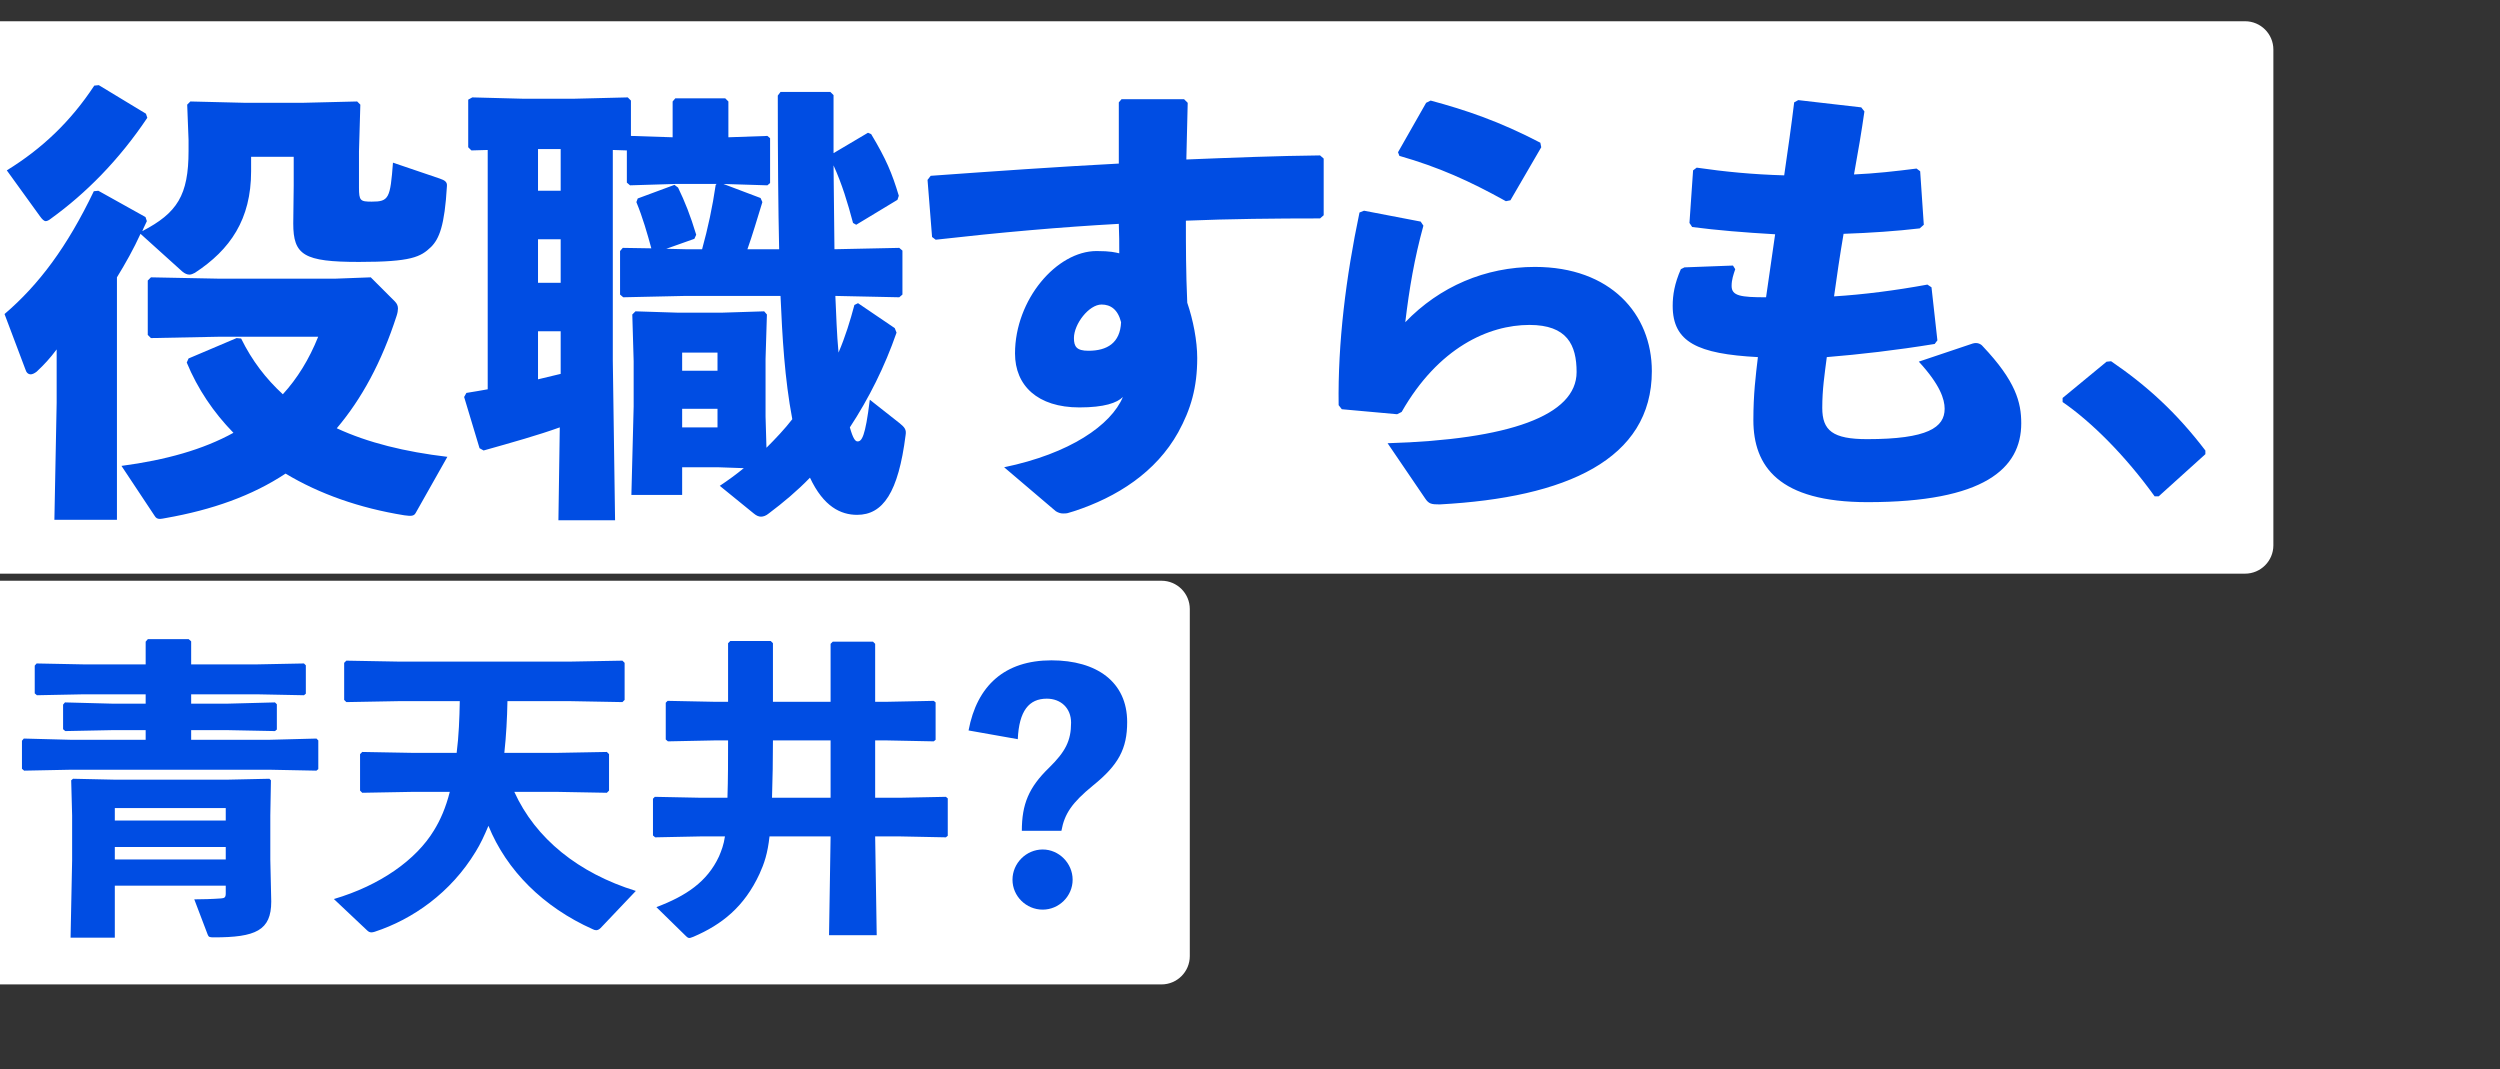 <svg width="353" height="151" viewBox="0 0 353 151" fill="none" xmlns="http://www.w3.org/2000/svg">
<rect x="0" y="0" width="353" height="151" fill="#333333" stroke="none"/>
<path d="M0 82H164C166.209 82 168 83.791 168 86V135C168 137.209 166.209 139 164 139H0V82Z" fill="white"/>
<path d="M0 3H317C319.209 3 321 4.791 321 7V77C321 79.209 319.209 81 317 81H0V3Z" fill="white"/>
<path d="M20.544 30.648L20.736 31.224C20.544 31.672 20.288 32.12 20.096 32.632C25.024 30.072 26.624 27.576 26.624 21.304V19.768L26.432 14.776L26.88 14.328L34.752 14.52H42.56L50.432 14.328L50.88 14.776L50.688 21.368V26.488C50.688 28.344 50.88 28.472 52.48 28.472C54.912 28.472 55.104 28.024 55.488 22.968L62.08 25.208C62.848 25.464 63.168 25.72 63.104 26.296C62.784 31.864 62.016 33.72 60.864 34.872C59.392 36.28 58.112 36.984 50.688 36.984C42.88 36.984 41.408 36.024 41.408 31.544L41.472 26.168V22.136H35.456V24.184C35.456 30.968 32.512 35.256 27.52 38.52C27.264 38.648 27.008 38.776 26.752 38.776C26.432 38.776 26.112 38.648 25.728 38.328L19.84 33.016C18.88 35.128 17.728 37.176 16.512 39.16V73.4H7.68L8 56.888V49.336C7.04 50.616 6.272 51.448 5.184 52.472C4.864 52.728 4.544 52.856 4.352 52.856C3.968 52.856 3.712 52.6 3.584 52.152L0.64 44.344C5.504 40.184 9.472 34.872 13.248 27L13.888 26.936L20.544 30.648ZM63.168 64.504L58.688 72.44C58.432 72.888 58.048 72.888 57.088 72.76C50.752 71.736 45.12 69.752 40.32 66.872C35.584 70.008 29.952 71.992 23.424 73.144C23.04 73.208 22.784 73.272 22.592 73.272C22.208 73.272 22.016 73.144 21.824 72.824L17.152 65.784C23.424 64.952 28.672 63.48 32.96 61.112C30.144 58.232 27.904 54.904 26.368 51.192L26.624 50.616L33.408 47.736L34.048 47.8C35.584 50.936 37.568 53.496 39.936 55.672C41.984 53.432 43.648 50.744 44.928 47.544H31.104L21.312 47.736L20.864 47.288V39.608L21.312 39.16L31.104 39.352H47.232L52.352 39.16L55.744 42.552C56.064 42.872 56.192 43.192 56.192 43.576C56.192 43.832 56.128 44.216 56 44.6C53.888 51.128 51.072 56.312 47.552 60.472C51.968 62.52 57.216 63.8 63.168 64.504ZM13.312 12.088L13.952 12.024L20.608 16.056L20.8 16.632C16.768 22.648 12.096 27.32 7.232 30.84C6.912 31.096 6.656 31.224 6.464 31.224C6.208 31.224 5.952 30.968 5.632 30.52L0.96 24.056C5.952 20.984 9.984 17.144 13.312 12.088ZM126.976 41.976L117.952 41.784C118.08 44.472 118.144 47.096 118.4 49.784C119.36 47.544 120.064 45.24 120.64 43.064L121.152 42.808L126.336 46.328L126.592 46.968C124.928 51.768 122.688 56.248 120 60.344C120.448 61.944 120.768 62.328 121.088 62.328C121.664 62.328 122.176 61.752 122.816 56.44L127.04 59.768C127.744 60.344 128 60.664 127.872 61.432C126.848 69.56 124.672 72.696 121.024 72.696C118.72 72.696 116.288 71.544 114.368 67.448C112.576 69.304 110.592 70.968 108.544 72.504C108.16 72.824 107.776 72.952 107.456 72.952C107.136 72.952 106.816 72.824 106.432 72.504L101.632 68.6C102.784 67.832 103.936 67 105.024 66.104L101.376 65.976H96.32V69.88H89.152L89.472 57.4V51L89.28 44.408L89.728 43.96L95.808 44.152H101.824L107.904 43.96L108.288 44.408L108.096 50.68V58.808L108.224 63.224C109.504 61.944 110.784 60.6 111.872 59.192C110.784 53.432 110.464 47.608 110.208 41.784H96.768L88 41.976L87.552 41.592V35.448L87.936 35L91.968 35.064C91.392 32.952 90.752 30.712 89.856 28.536L90.048 28.024L95.232 26.104L95.744 26.488C96.704 28.472 97.472 30.392 98.304 33.144L98.048 33.72L94.08 35.128L96.768 35.192H99.136C99.968 32.184 100.608 29.176 101.056 26.104L101.184 25.976H95.296L88.96 26.168L88.512 25.784V21.24L86.528 21.176V50.936L86.848 73.464H78.848L79.04 60.344C76.032 61.432 72.384 62.456 68.288 63.608L67.712 63.288L65.536 56.056L65.856 55.48C66.944 55.288 67.904 55.16 68.864 54.968V21.176L66.56 21.24L66.112 20.792V14.072L66.688 13.752L73.984 13.944H80.896L88.64 13.752L89.088 14.2V19.192L94.976 19.384V14.328L95.36 13.88H102.4L102.848 14.328V19.384L108.352 19.192L108.736 19.512V25.848L108.352 26.168L102.144 25.976L107.392 27.96L107.648 28.536C106.88 31.032 106.24 33.208 105.536 35.192H110.016C109.888 29.496 109.824 22.456 109.824 13.496L110.208 12.984H117.248L117.696 13.432V21.624L122.56 18.744L123.008 18.936C125.12 22.456 125.952 24.44 126.912 27.64L126.72 28.216L120.896 31.736L120.448 31.48C119.68 28.6 118.912 26.04 117.696 23.352C117.76 27.32 117.76 31.224 117.824 35.192L126.976 35L127.424 35.384V41.592L126.976 41.976ZM75.968 26.936H79.168V21.048H75.968V26.936ZM79.168 33.784H75.968V39.928H79.168V33.784ZM79.168 46.776H75.968V53.56C77.056 53.304 78.08 53.048 79.168 52.792V46.776ZM101.312 57.72H96.32V60.344H101.312V57.72ZM101.312 52.344V49.784H96.32V52.344H101.312Z" fill="#004DE3"/>
<path d="M149.08 72.184L141.784 65.976C151.064 64.056 156.888 60.024 158.552 56.056C157.72 56.888 155.928 57.528 152.408 57.528C146.52 57.528 143.32 54.456 143.32 49.912C143.32 42.296 149.208 35.448 154.84 35.448C156.824 35.448 157.464 35.64 158.04 35.768C158.04 34.36 158.04 33.144 157.976 31.608C149.784 32.056 141.144 32.824 132.12 33.848L131.608 33.464L130.968 25.4L131.416 24.824C140.312 24.184 149.4 23.544 157.976 23.096C157.976 20.344 157.976 17.464 157.976 14.456L158.36 14.008H167.192L167.704 14.52C167.64 17.464 167.576 20.088 167.512 22.52C173.912 22.264 180.312 22.008 186.392 21.944L186.904 22.392V30.392L186.392 30.84C180.056 30.84 173.656 30.904 167.448 31.16C167.448 34.68 167.448 38.392 167.64 42.744C168.472 45.176 169.048 48.12 169.048 50.552C169.048 54.712 168.152 57.784 166.36 61.048C163.224 66.68 157.72 70.2 151.64 72.184C151.384 72.248 151.192 72.312 151 72.376C150.68 72.504 150.36 72.504 150.104 72.504C149.72 72.504 149.4 72.376 149.08 72.184ZM158.296 45.496C157.848 43.704 156.824 43 155.544 43C153.752 43 151.64 45.752 151.64 47.736C151.64 48.952 152.024 49.528 153.688 49.528C156.312 49.528 158.168 48.44 158.296 45.496ZM197.592 22.008L197.4 21.496L201.368 14.52L202.008 14.2C207 15.544 211.736 17.144 217.496 20.152L217.624 20.792L213.272 28.28L212.632 28.408C207.448 25.528 203.16 23.608 197.592 22.008ZM191.96 30.008L192.6 29.752L200.6 31.288L200.984 31.864C199.704 36.536 199 40.696 198.424 45.496C203.288 40.44 209.752 37.688 216.728 37.688C227.416 37.688 233.24 44.344 233.24 52.408C233.24 64.888 221.144 70.264 203.288 71.224C202.136 71.224 201.752 71.16 201.24 70.392L195.928 62.584C213.08 62.072 222.616 58.68 222.616 52.536C222.616 48.696 221.272 45.88 215.96 45.88C210.2 45.88 203.096 49.08 197.912 58.168L197.272 58.488L189.464 57.784L189.016 57.208C188.888 48.376 190.04 39.16 191.96 30.008ZM244.696 37.496L245.016 38.008C244.76 38.776 244.504 39.48 244.504 40.376C244.504 41.784 245.784 41.976 249.368 41.976C249.88 38.392 250.264 35.768 250.648 33.08C246.168 32.824 242.392 32.504 238.936 32.056L238.552 31.48L239.064 24.056L239.576 23.672C243.544 24.248 247.448 24.632 251.928 24.76C252.44 21.24 252.952 17.656 253.336 14.456L253.912 14.136L262.808 15.16L263.256 15.736C262.872 18.424 262.36 21.496 261.784 24.632C264.728 24.504 267.608 24.184 270.616 23.8L271.128 24.184L271.64 31.736L271.064 32.248C267.8 32.632 264.088 32.888 260.312 33.016C259.8 36.024 259.352 39.032 258.968 41.848C263.128 41.592 267.608 41.016 272.152 40.184L272.728 40.568L273.56 48.056L273.176 48.568C267.672 49.464 262.616 50.04 257.944 50.424C257.624 52.92 257.304 54.968 257.304 57.592C257.304 60.792 258.776 62.008 263.64 62.008C272.216 62.008 274.584 60.344 274.584 57.72C274.584 56.376 273.944 54.328 270.936 51.064L278.552 48.504C279.192 48.312 279.704 48.568 279.96 48.888C284.632 53.816 285.4 56.824 285.4 59.768C285.4 66.168 280.152 70.904 263.704 70.904C251.16 70.904 247.576 65.848 247.576 59.32C247.576 55.672 247.896 53.112 248.216 50.424C239.704 49.976 236.184 48.312 236.184 43.192C236.184 41.656 236.44 40.056 237.336 38.008L237.848 37.752L244.696 37.496Z" fill="#004DE3"/>
<path d="M297.448 51.072L298.088 51.008C303.144 54.464 307.304 58.24 311.4 63.616V64.128L304.808 70.08H304.232C300.136 64.384 295.336 59.584 291.24 56.768V56.192L297.448 51.072Z" fill="#004DE3"/>
<path d="M26.992 93.812H36.232L42.92 93.68L43.184 93.944V97.948L42.92 98.168L36.232 98.036H26.992V99.356H32.14L38.828 99.18L39.092 99.444V103.008L38.828 103.228L32.14 103.096H26.992V104.46H37.992L44.68 104.284L44.944 104.548V108.596L44.68 108.816L37.992 108.684H10.052L3.408 108.816L3.1 108.552V104.592L3.364 104.284L10.052 104.46H20.568V103.096H15.86L9.216 103.228L8.908 102.964V99.488L9.172 99.18L15.86 99.356H20.568V98.036H11.856L5.212 98.168L4.904 97.904V93.988L5.168 93.68L11.856 93.812H20.568V90.6L20.876 90.248H26.64L26.992 90.556V93.812ZM31.876 125.052H16.212V132.4H9.964L10.184 121.488V115.152L10.052 110.18L10.316 109.96L16.344 110.092H31.964L38.036 109.96L38.256 110.18L38.168 115.152V121.356L38.3 127.296C38.3 131.388 36.1 132.356 30.204 132.356C29.588 132.356 29.456 132.312 29.324 131.96L27.432 126.988C28.488 126.988 30.072 126.944 31.216 126.856C31.656 126.812 31.876 126.768 31.876 126.152V125.052ZM31.876 121.356V119.596H16.212V121.356H31.876ZM31.876 115.856V114.096H16.212V115.856H31.876ZM78.428 111.808H72.62C75.612 118.408 81.684 123.292 89.78 125.8L84.808 131.036C84.588 131.256 84.368 131.344 84.192 131.344C84.016 131.344 83.884 131.3 83.708 131.212C76.712 128.088 71.52 122.896 68.968 116.604C68.396 117.968 67.824 119.2 67.164 120.256C63.644 126.064 58.276 129.804 52.908 131.564C52.732 131.608 52.6 131.652 52.468 131.652C52.204 131.652 52.028 131.564 51.808 131.344L47.144 126.944C53.7 125.008 58.76 121.4 61.268 117.264C62.192 115.768 62.94 114.052 63.512 111.808H58.452L51.148 111.94L50.84 111.632V106.484L51.148 106.176L58.452 106.308H64.48C64.788 103.888 64.876 101.424 64.92 99.004H56.208L48.904 99.136L48.596 98.828V93.592L48.904 93.284L56.208 93.416H80.628L87.888 93.284L88.196 93.592V98.828L87.888 99.136L80.628 99.004H71.652C71.608 101.424 71.476 103.888 71.212 106.308H78.428L85.688 106.176L85.996 106.484V111.632L85.688 111.94L78.428 111.808ZM123.572 99.092H125.288L131.844 98.96L132.108 99.18V104.46L131.844 104.68L125.288 104.548H123.572V112.644H127.004L133.56 112.512L133.824 112.732V118.012L133.56 118.232L127.004 118.1H123.572L123.792 132.048H117.06L117.28 118.1H108.656C108.392 120.52 107.908 121.928 107.248 123.38C105.092 128.044 101.924 130.552 97.92 132.268C97.656 132.356 97.48 132.444 97.348 132.444C97.172 132.444 97.04 132.356 96.908 132.224L92.684 128.088C96.864 126.504 99.856 124.524 101.528 120.916C101.88 120.08 102.188 119.288 102.364 118.1H99.02L92.508 118.232L92.2 117.968V112.776L92.464 112.512L99.02 112.644H102.716C102.804 109.96 102.804 107.232 102.804 104.548H100.824L94.312 104.68L94.004 104.416V99.224L94.268 98.96L100.824 99.092H102.804V90.82L103.112 90.512H108.832L109.14 90.82V99.092H117.28V90.908L117.588 90.6H123.264L123.572 90.908V99.092ZM117.28 112.644V104.548H109.14C109.14 107.232 109.096 109.96 109.008 112.644H117.28Z" fill="#004DE3"/>
<path d="M143.712 104.372L136.76 103.14C137.948 96.804 141.864 93.24 148.464 93.24C154.844 93.24 159.156 96.276 159.156 101.952C159.156 105.736 157.924 108.024 154.316 110.928C151.368 113.348 150.312 114.888 149.872 117.308H144.284C144.284 113.568 145.252 111.192 148.112 108.42C150.444 106.132 151.236 104.592 151.236 102.04C151.236 99.972 149.784 98.652 147.804 98.652C145.296 98.652 143.888 100.368 143.712 104.372ZM147.232 119.948C149.52 119.948 151.456 121.884 151.456 124.216C151.456 126.548 149.52 128.44 147.232 128.44C144.9 128.44 142.964 126.548 142.964 124.216C142.964 121.884 144.9 119.948 147.232 119.948Z" fill="#004DE3"/>
</svg>
